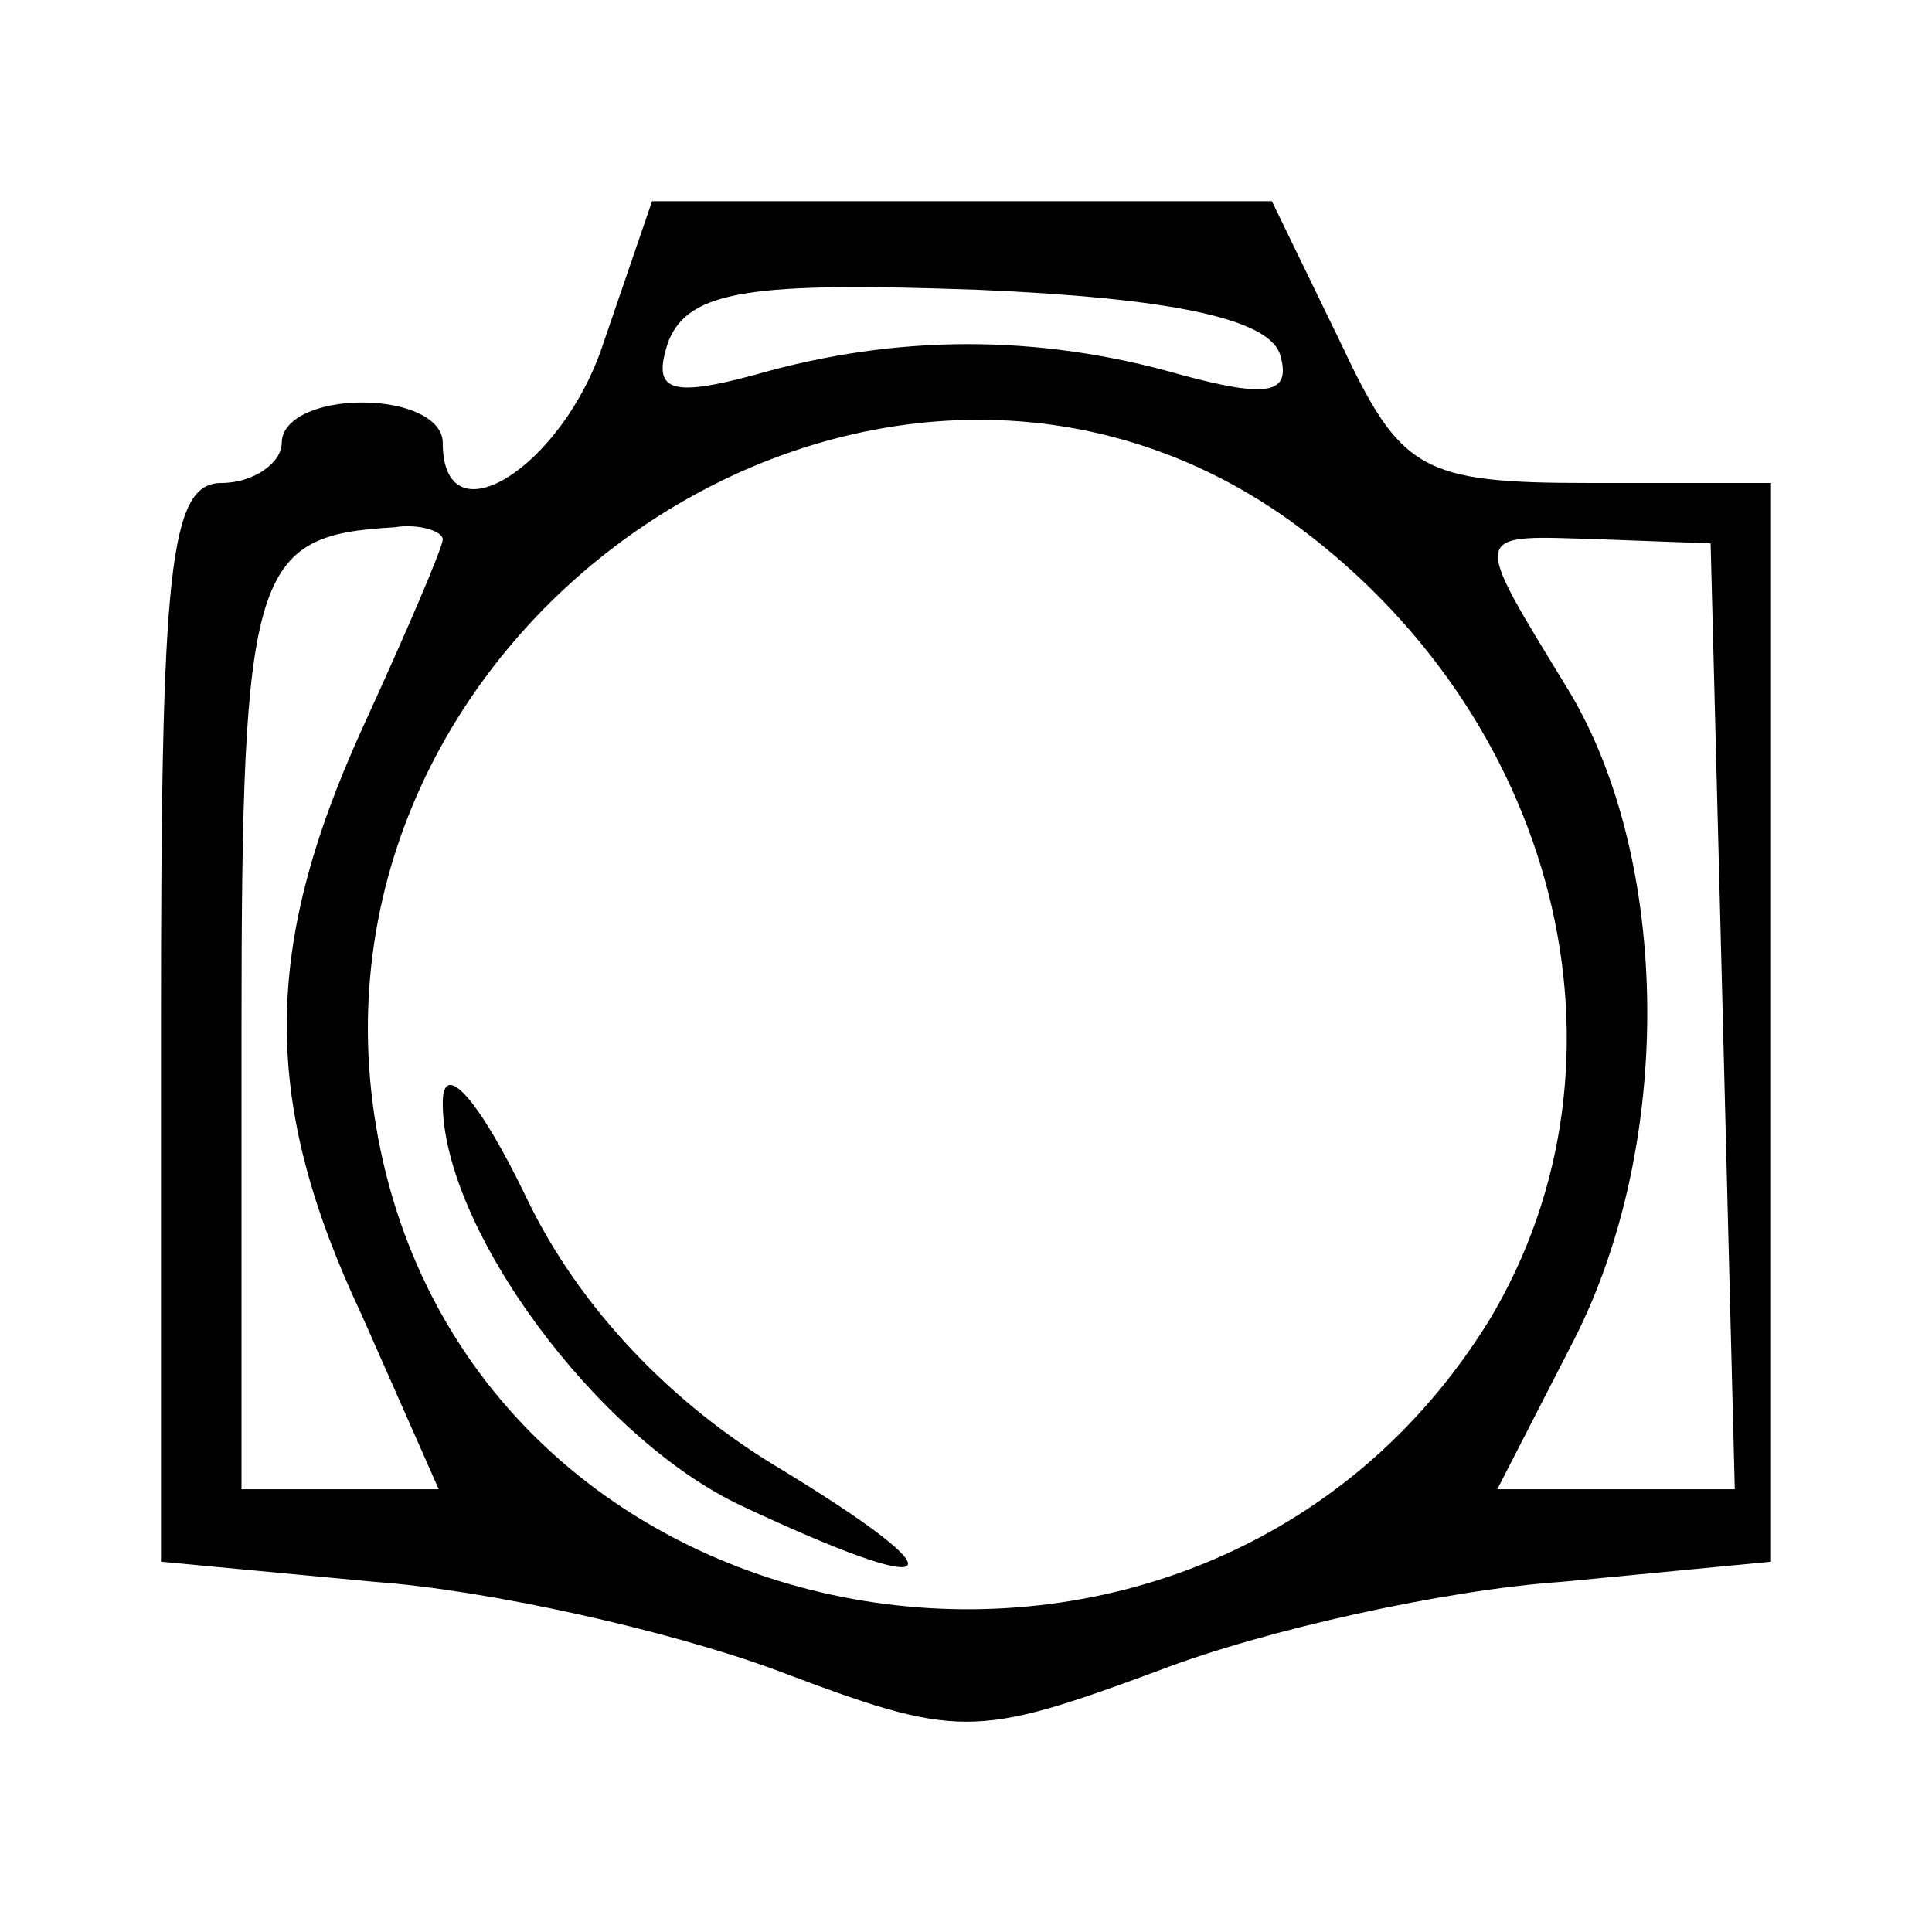 <?xml version="1.0" standalone="no"?>
<!DOCTYPE svg PUBLIC "-//W3C//DTD SVG 20010904//EN"
 "http://www.w3.org/TR/2001/REC-SVG-20010904/DTD/svg10.dtd">
<svg version="1.0" xmlns="http://www.w3.org/2000/svg"
 width="48pt" height="48pt" viewBox="0 0 48 48"
 preserveAspectRatio="xMidYMid meet">
<g transform="translate(0,48) scale(0.1,-0.1)"
fill="#000000" stroke="none">
<path d="M150 395 c-10 -31 -40 -50 -40 -25 0 6 -9 10 -20 10 -11 0 -20 -4
-20 -10 0 -5 -7 -10 -15 -10 -13 0 -15 -22 -15 -134 l0 -134 53 -5 c28 -2 73
-12 100 -22 45 -17 49 -17 95 0 26 10 71 20 100 22 l52 5 0 134 0 134 -45 0
c-42 0 -47 3 -62 35 l-17 35 -77 0 -77 0 -12 -35z m168 -3 c3 -10 -3 -11 -25
-5 -35 10 -70 10 -105 0 -22 -6 -26 -4 -22 8 5 13 21 15 77 13 47 -2 72 -7 75
-16z m2 -41 c67 -48 89 -134 50 -199 -71 -115 -251 -86 -276 45 -24 127 123
227 226 154z m-210 -5 c0 -2 -9 -23 -20 -47 -25 -55 -25 -93 0 -146 l19 -43
-24 0 -25 0 0 114 c0 115 3 123 38 125 6 1 12 -1 12 -3z m318 -118 l3 -118
-30 0 -29 0 19 37 c25 49 24 119 -1 161 -25 41 -25 39 8 38 l27 -1 3 -117z"/>
<path d="M110 206 c0 -31 38 -83 74 -100 51 -24 56 -19 10 9 -27 16 -50 40
-63 67 -12 25 -21 35 -21 24z"/>
</g>
</svg>
